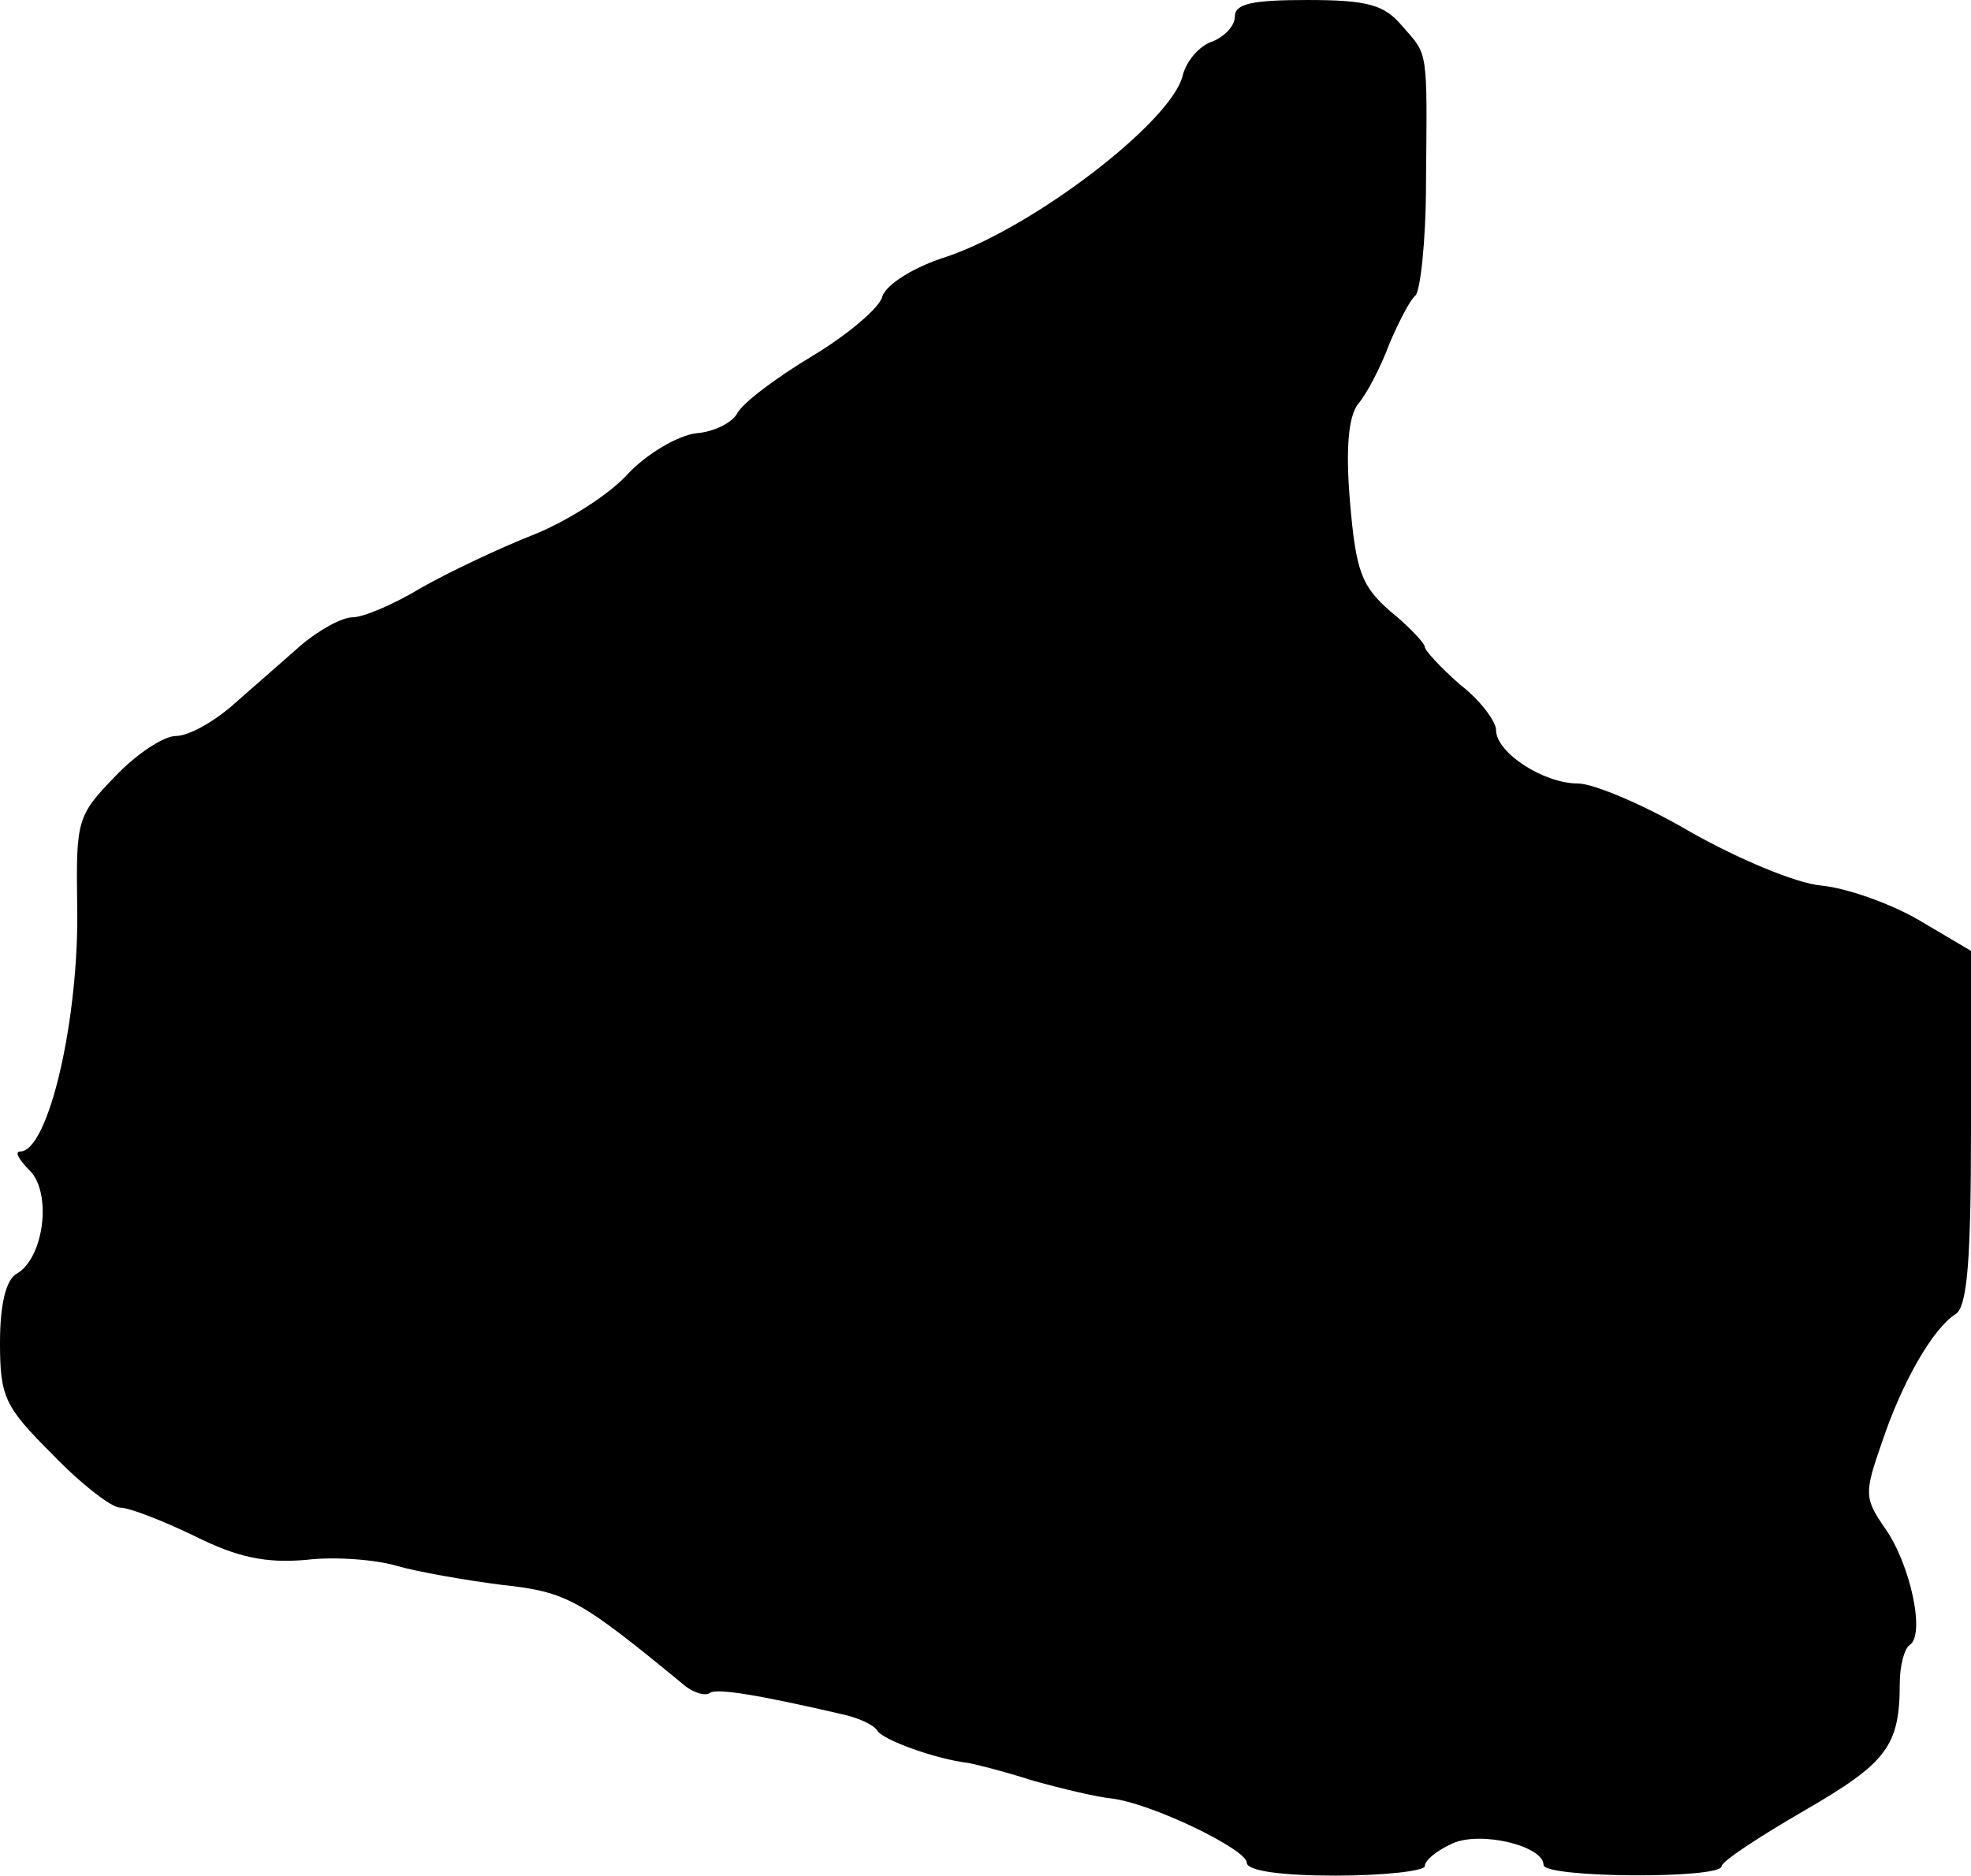 <?xml version="1.0" standalone="no"?>
<!DOCTYPE svg PUBLIC "-//W3C//DTD SVG 20010904//EN"
 "http://www.w3.org/TR/2001/REC-SVG-20010904/DTD/svg10.dtd">
<svg version="1.0" xmlns="http://www.w3.org/2000/svg"
 width="166pt" height="158pt" viewBox="0 0 166 158"
 preserveAspectRatio="xMidYMid meet">
<g transform="translate(0,158) scale(0.1,-0.1)"
fill="#000000" stroke="none">
<path d="M1040 1566 c0 -8 -9 -17 -19 -21 -10 -3 -22 -16 -25 -29 -10 -39
-125 -127 -198 -152 -29 -9 -52 -24 -55 -34 -2 -9 -29 -32 -59 -50 -30 -18
-58 -39 -63 -48 -4 -8 -20 -16 -35 -17 -15 -2 -41 -17 -57 -34 -16 -18 -53
-41 -81 -52 -28 -11 -70 -31 -93 -44 -23 -14 -49 -25 -58 -25 -9 0 -29 -11
-44 -24 -16 -14 -41 -36 -57 -50 -16 -14 -37 -26 -48 -26 -10 0 -33 -15 -51
-34 -32 -33 -33 -37 -32 -108 2 -95 -24 -208 -48 -208 -5 0 -1 -7 8 -16 19
-19 12 -74 -11 -87 -9 -5 -14 -26 -14 -58 0 -46 4 -54 44 -94 24 -25 50 -45
57 -45 8 0 36 -11 63 -24 36 -18 60 -23 94 -20 25 3 59 0 76 -5 17 -5 57 -12
88 -16 56 -6 66 -12 156 -86 7 -5 16 -8 20 -5 6 4 42 -2 111 -18 14 -3 27 -9
30 -14 5 -8 50 -24 76 -27 6 -1 30 -7 55 -15 25 -7 55 -14 66 -15 34 -4 114
-43 114 -54 0 -7 29 -11 75 -11 41 0 75 4 75 8 0 5 10 13 23 19 24 11 77 -2
77 -18 0 -11 150 -12 150 -1 0 4 32 25 70 47 69 40 80 54 80 107 0 15 4 29 8
32 14 8 1 68 -20 98 -18 26 -18 30 -3 73 17 51 43 96 62 108 10 6 13 47 13
157 l0 149 -44 26 c-24 14 -61 27 -82 29 -22 2 -71 23 -110 45 -39 23 -82 41
-95 41 -29 0 -69 26 -69 45 0 7 -13 25 -30 38 -16 14 -30 29 -30 32 0 3 -13
17 -29 30 -24 21 -29 33 -34 92 -4 47 -1 73 7 83 7 8 19 31 26 50 8 19 18 38
22 41 4 3 9 45 9 95 1 114 2 107 -20 132 -15 18 -29 22 -80 22 -46 0 -61 -3
-61 -14z"/>
</g>
</svg>
